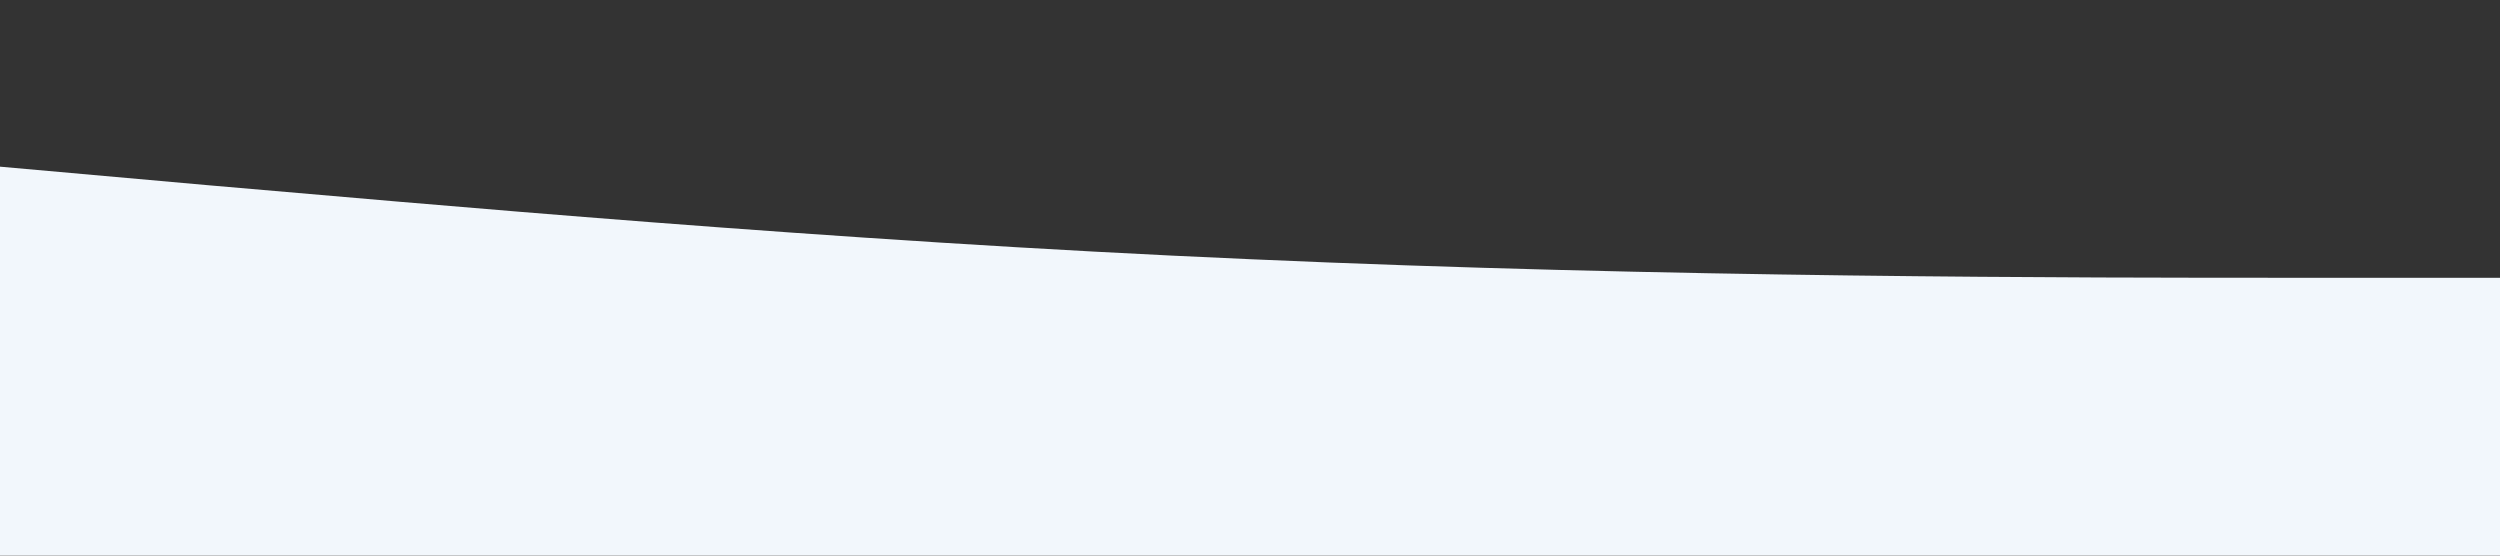 <?xml version="1.0" encoding="UTF-8" standalone="no"?> <svg xmlns="http://www.w3.org/2000/svg" viewBox="0 0 1440 320"><rect x="0" y="0" width="1440" height="320" fill="#333333" stroke="none"/> <path fill="#f2f7fc" fill-opacity="1" d="M0,96L120,106.7C240,117,480,139,720,149.3C960,160,1200,160,1320,160L1440,160L1440,320L1320,320C1200,320,960,320,720,320C480,320,240,320,120,320L0,320Z"></path> </svg> 